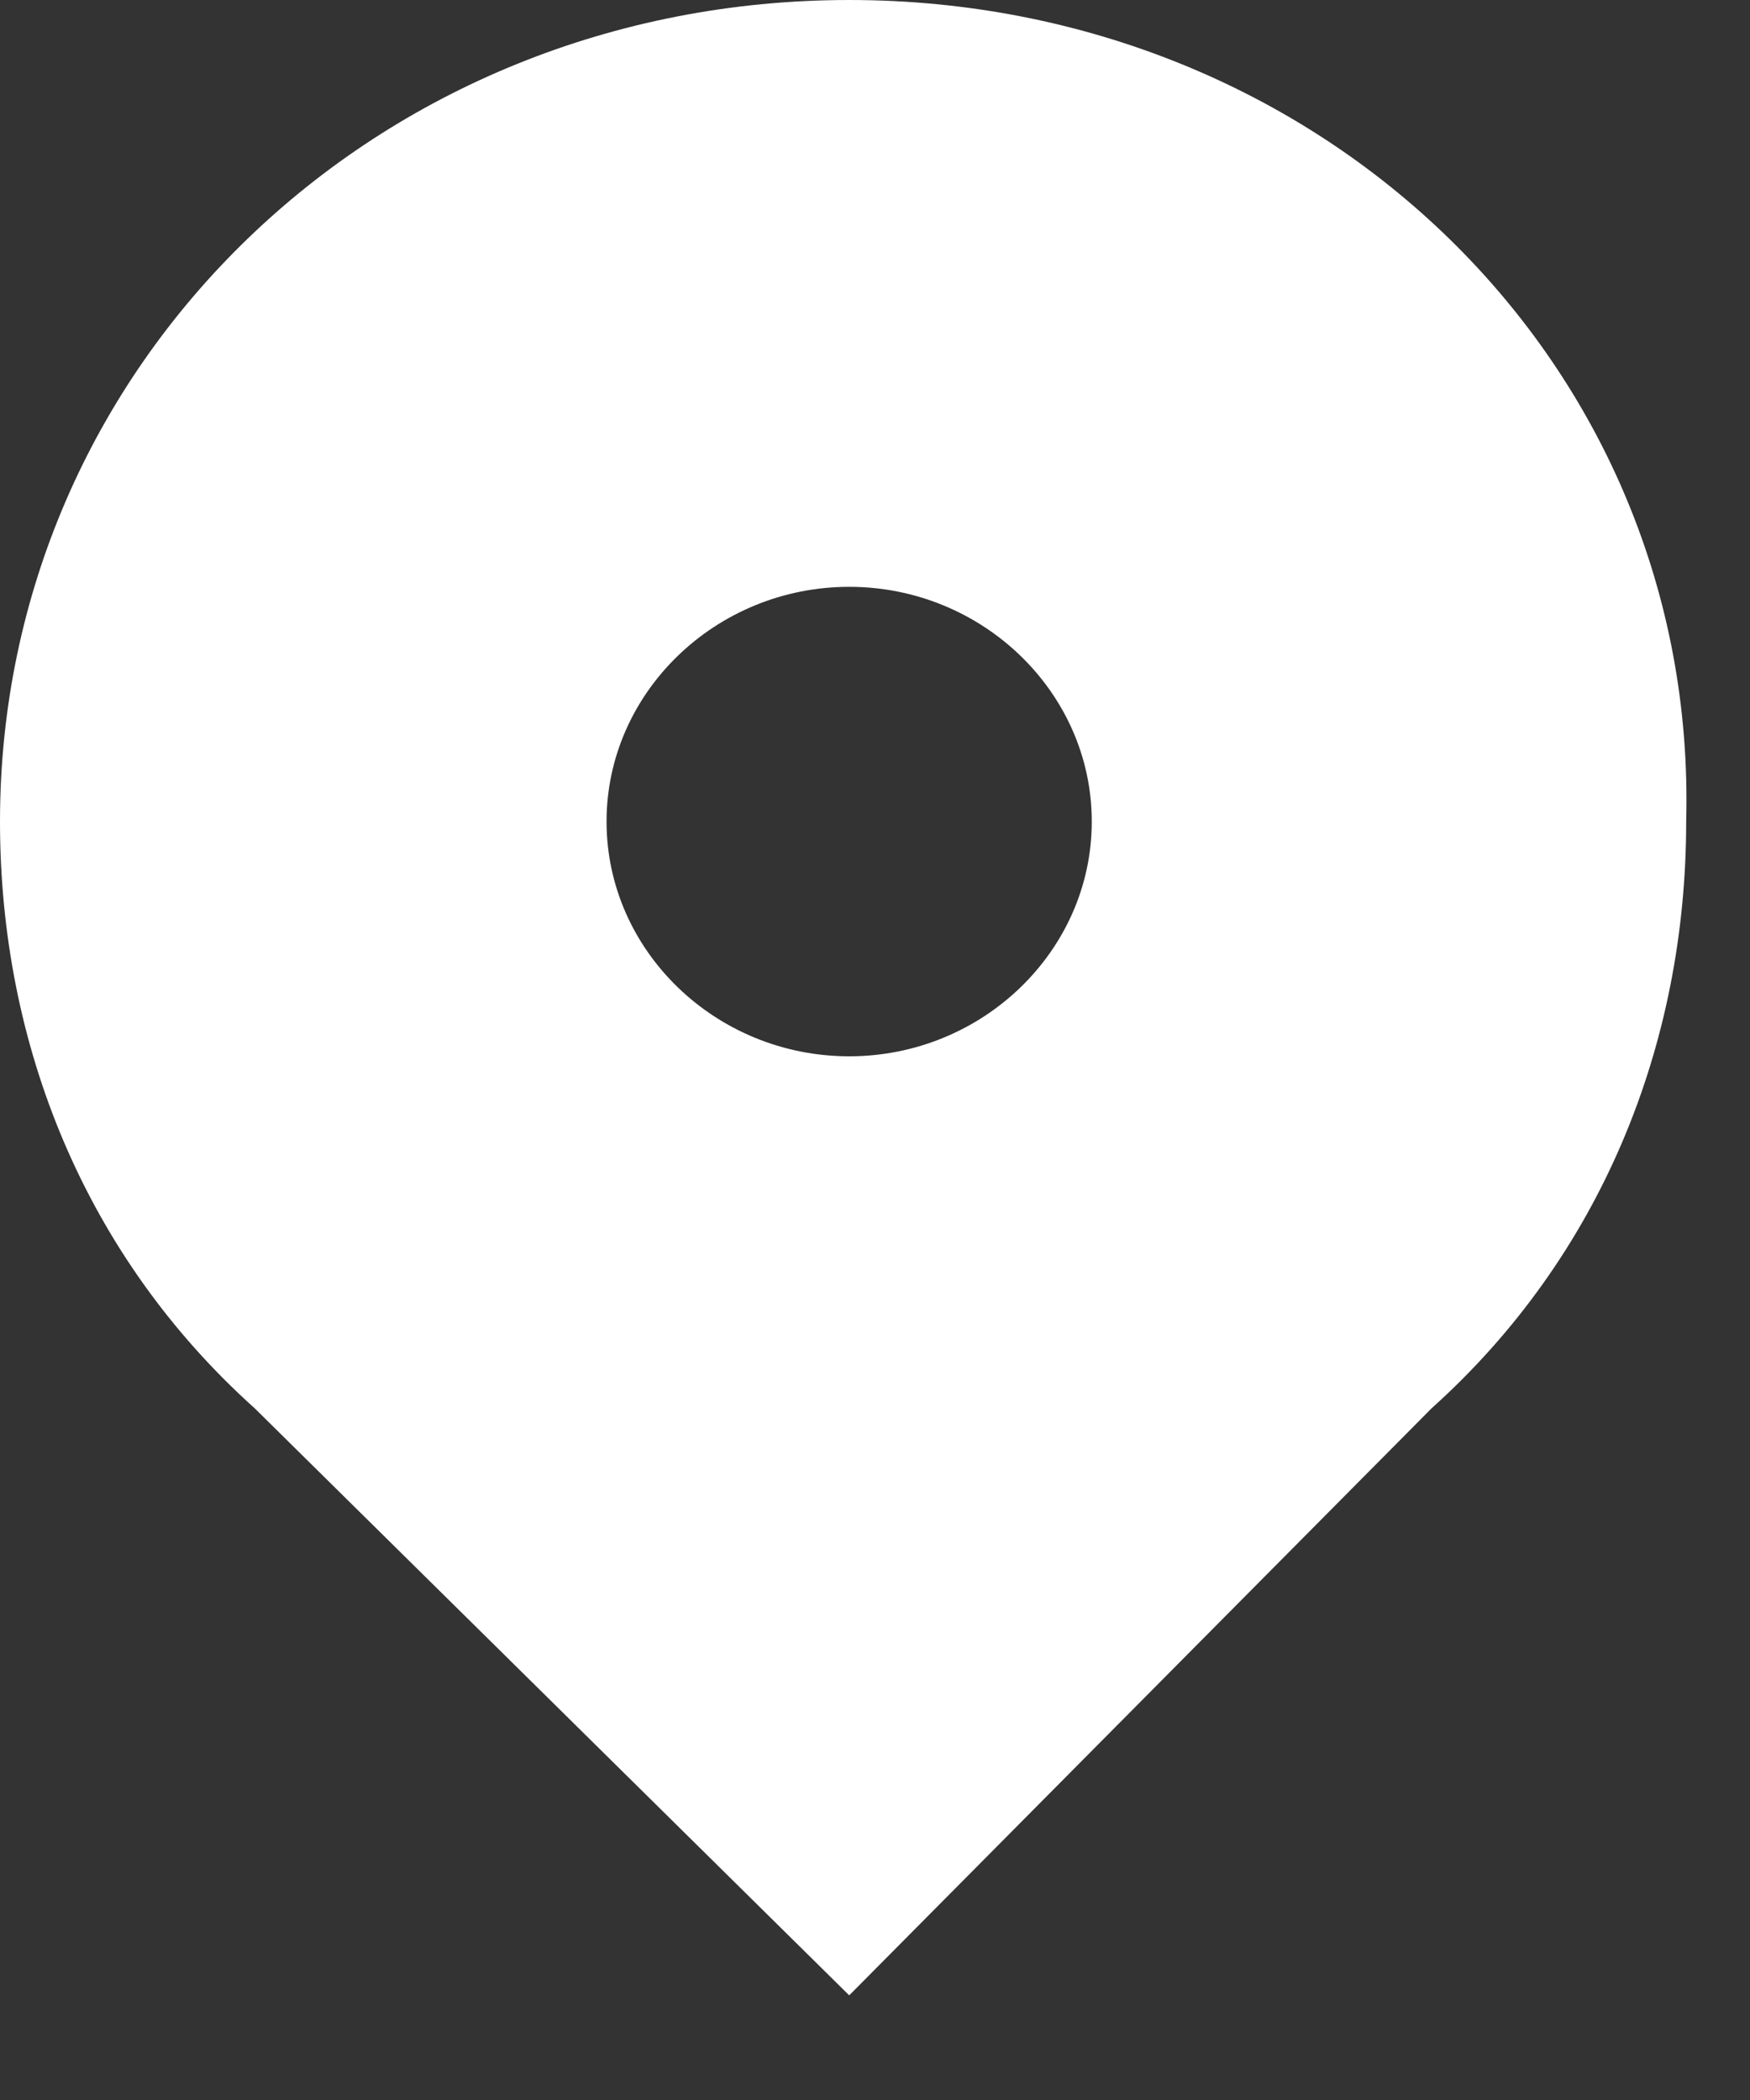 <svg width="15" height="18" viewBox="0 0 15 18" fill="none" xmlns="http://www.w3.org/2000/svg">
<rect x="0" y="0" width="15" height="18" fill="#333333" stroke="none"/>
<path d="M7.279 0C3.223 0 0 3.119 0 7.042C0 8.954 0.728 10.765 2.184 12.072L7.279 17.103L12.27 12.072C13.725 10.765 14.453 8.954 14.453 7.042C14.557 3.119 11.334 0 7.279 0ZM7.279 9.054C6.135 9.054 5.199 8.149 5.199 7.042C5.199 5.936 6.135 5.03 7.279 5.03C8.422 5.03 9.358 5.936 9.358 7.042C9.358 8.149 8.422 9.054 7.279 9.054Z" fill="white"/>
</svg>
